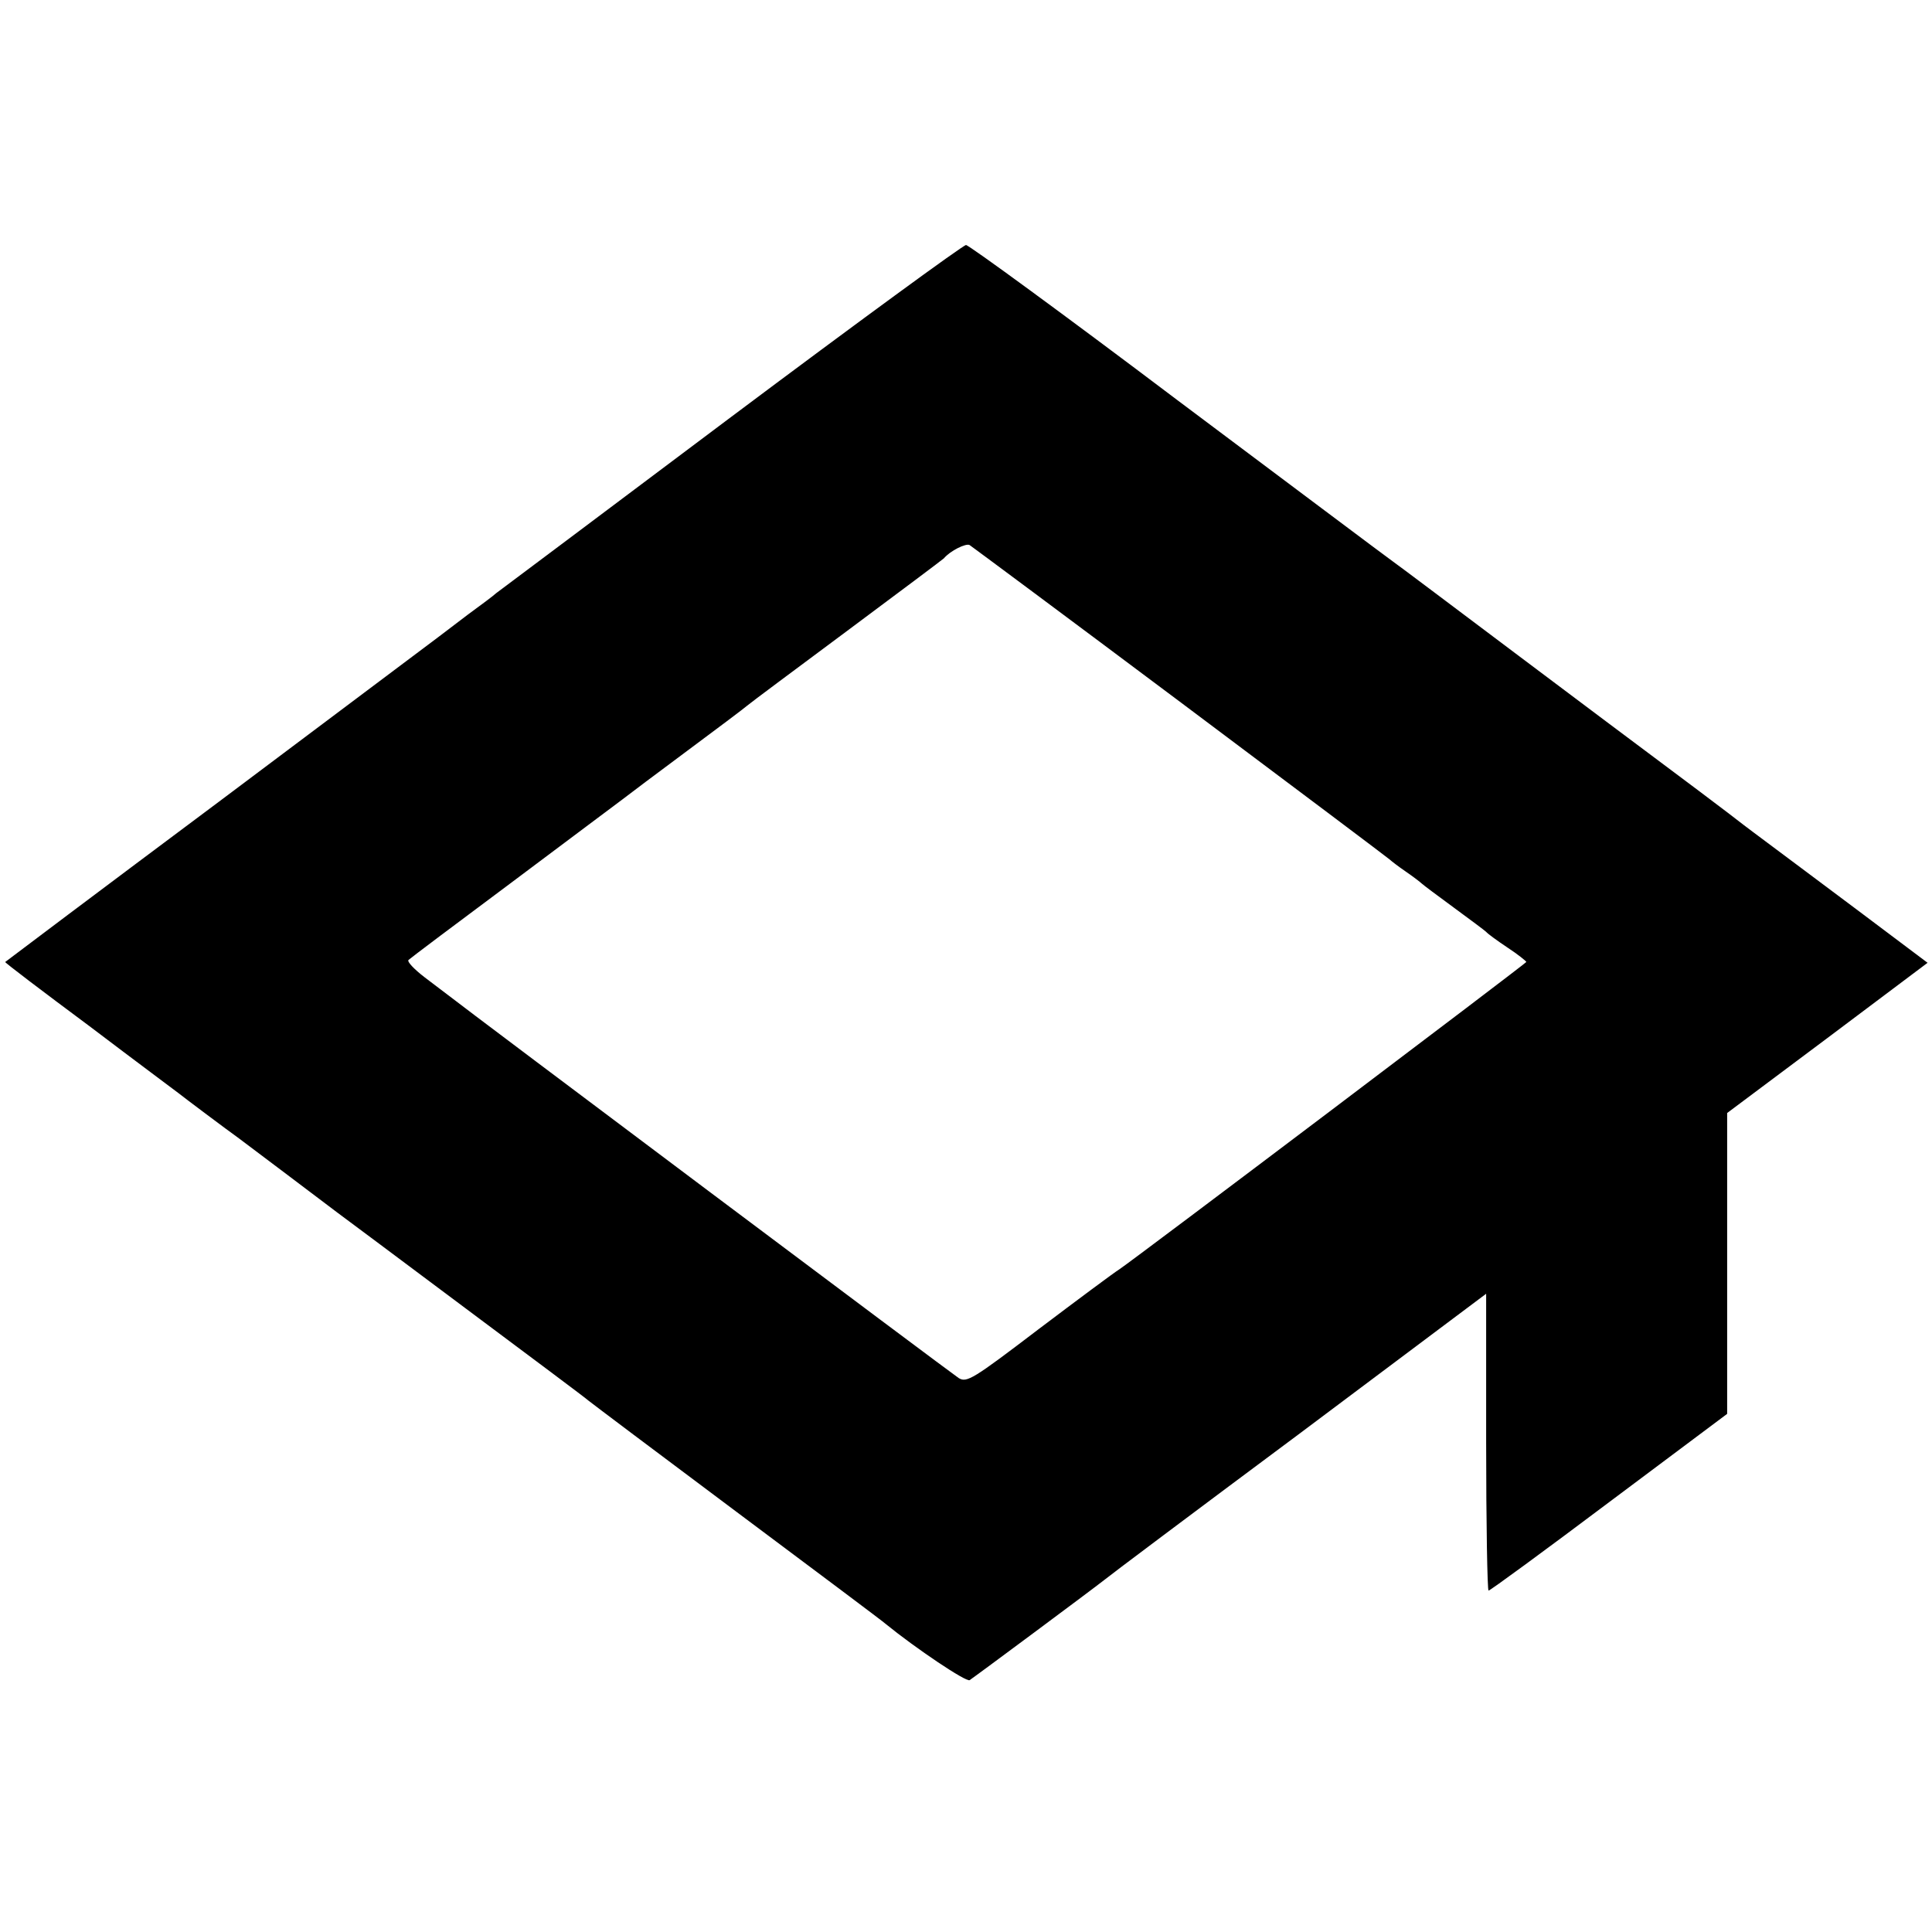 <?xml version="1.0" standalone="no"?>
<!DOCTYPE svg PUBLIC "-//W3C//DTD SVG 20010904//EN"
 "http://www.w3.org/TR/2001/REC-SVG-20010904/DTD/svg10.dtd">
<svg version="1.0" xmlns="http://www.w3.org/2000/svg"
 width="481pt" height="481pt" viewBox="0 0 481 481"
 preserveAspectRatio="xMidYMid meet">
<g transform="translate(0,481) scale(0.1,-0.1)"
fill="#000000" stroke="none">
<path d="M1819 3771 c-316 -237 -578 -434 -584 -438 -5 -5 -37 -29 -70 -53
-33 -25 -66 -50 -75 -57 -8 -6 -253 -190 -545 -409 -292 -218 -531 -398 -532
-399 -2 -1 93 -73 210 -160 116 -88 217 -163 222 -167 15 -12 119 -90 151
-113 27 -20 195 -147 244 -184 14 -10 158 -118 320 -239 162 -121 300 -224
305 -229 6 -5 172 -130 370 -278 198 -148 365 -273 370 -278 75 -61 200 -145
209 -140 11 7 307 227 336 250 8 7 225 170 483 362 l467 350 0 -369 c0 -204 3
-370 6 -370 4 0 139 99 300 220 l294 220 0 374 0 375 250 187 249 187 -177
133 c-97 73 -197 147 -222 166 -24 18 -51 38 -60 45 -17 14 -194 147 -236 178
-15 11 -159 119 -320 240 -161 121 -303 228 -316 237 -13 9 -254 190 -537 402
-282 213 -519 386 -526 386 -7 0 -271 -193 -586 -429z m1121 -710 c283 -212
517 -388 520 -391 3 -3 21 -17 40 -30 19 -13 37 -27 40 -30 3 -3 39 -30 80
-60 41 -30 77 -57 80 -60 3 -4 26 -21 53 -39 26 -17 47 -34 47 -36 0 -3 -970
-736 -1013 -765 -13 -8 -103 -75 -201 -149 -164 -125 -179 -134 -199 -122 -16
10 -1220 913 -1272 954 -5 4 -32 24 -58 44 -26 20 -44 39 -40 43 4 4 121 92
258 194 138 103 261 196 275 206 14 11 86 65 160 120 74 55 142 106 150 113 8
7 121 91 250 187 129 96 237 177 240 180 16 19 55 38 64 33 6 -4 243 -180 526
-392z"/>
</g>
</svg>
